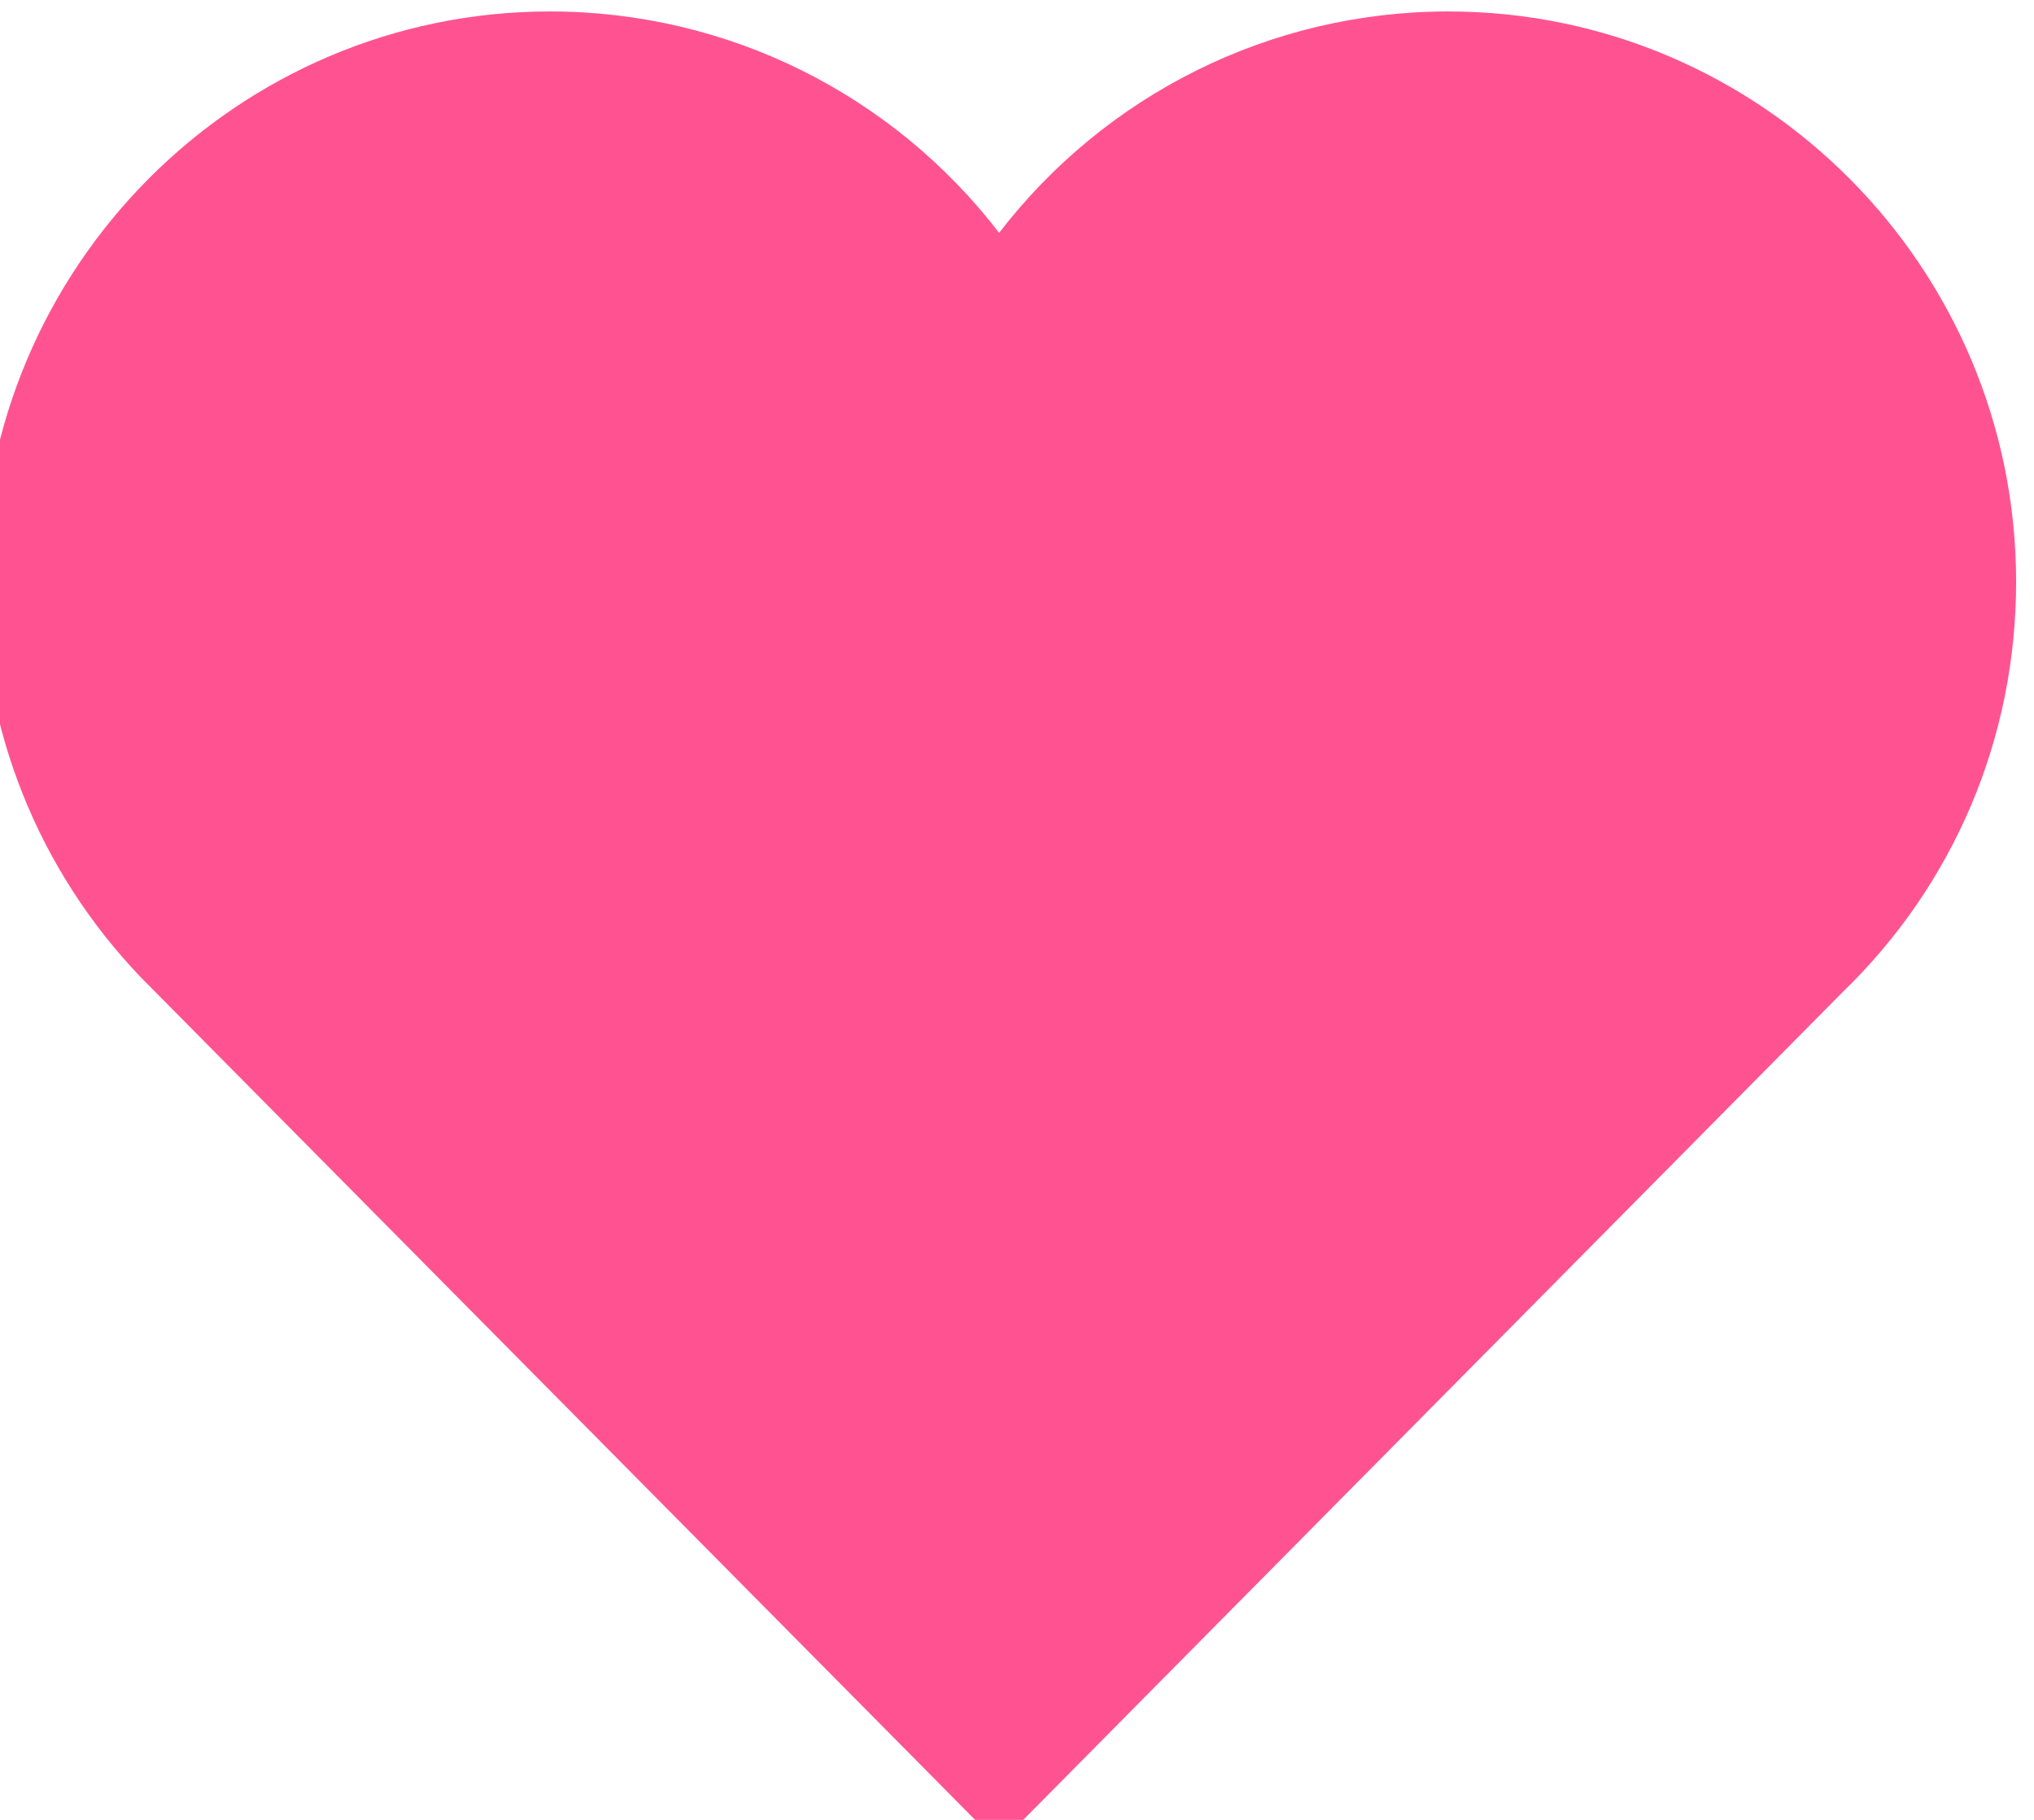 <svg width="19" height="17" viewBox="0 0 19 17" fill="none" xmlns="http://www.w3.org/2000/svg">
<path d="M13.529 0.107C11.857 0.107 10.323 0.889 9.333 2.175C8.344 0.889 6.81 0.107 5.137 0.107C2.213 0.107 -0.167 2.497 -0.167 5.436C-0.167 6.816 0.358 8.127 1.313 9.127L8.794 16.682L9.333 17.227L9.873 16.682L17.21 9.27C18.249 8.266 18.833 6.9 18.833 5.436C18.833 2.497 16.453 0.107 13.529 0.107Z" fill="#FF5391"/>
</svg>
